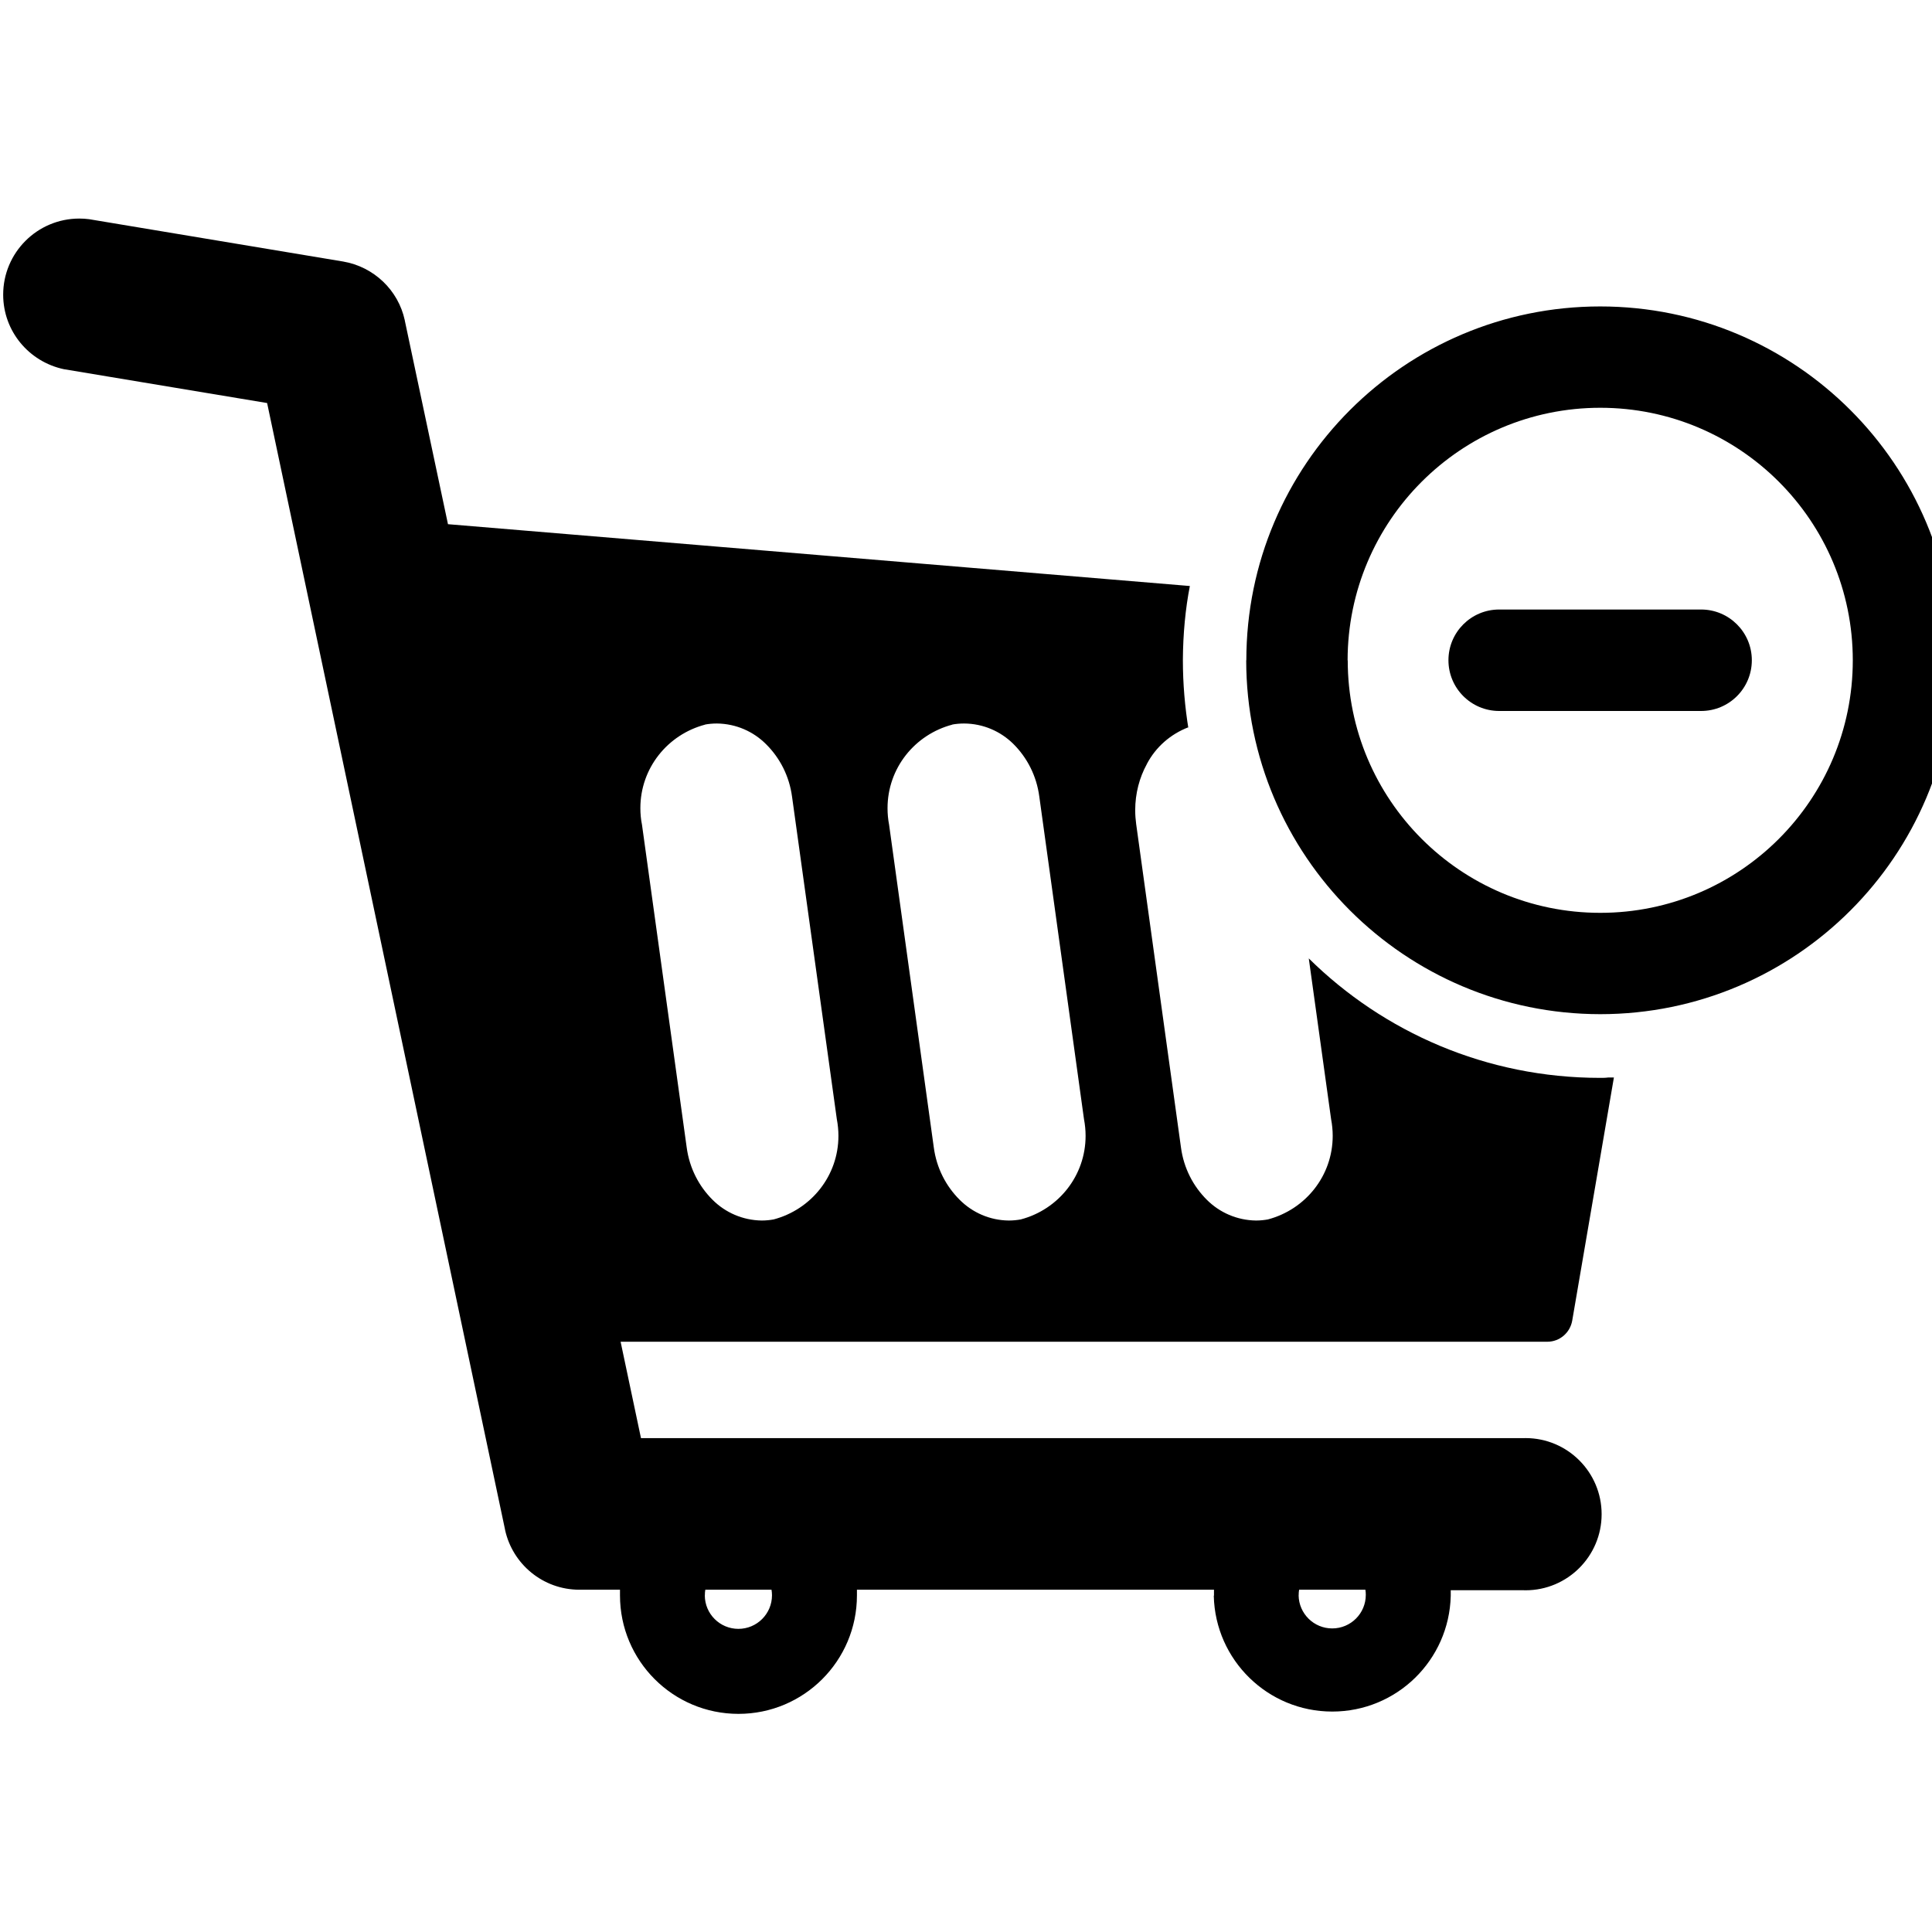<?xml version="1.0" encoding="utf-8"?><!-- Скачано с сайта svg4.ru / Downloaded from svg4.ru -->
<svg fill="#000000" width="800px" height="800px" viewBox="0 -3.5 31 31" xmlns="http://www.w3.org/2000/svg"><path d="m19.479 22.099q0-.046 0-.091h-5.729q0 .045 0 .091c0 1.05-.851 1.901-1.901 1.901s-1.901-.851-1.901-1.901q0-.046 0-.091h-.651c-.585 0-1.073-.411-1.193-.96l-.001-.008-3.817-18.073-3.261-.543c-.56-.119-.974-.609-.974-1.196 0-.674.547-1.221 1.221-1.221.053 0 .105.003.157.01l-.006-.001 4.081.68c.497.085.887.461.991.943l.001.008.692 3.264 11.904.992c-.07.356-.11.766-.112 1.186v.001.001c0 .381.032.754.092 1.118l-.005-.039c-.29.112-.523.32-.663.585l-.003.007c-.117.213-.186.467-.186.738 0 .077.006.153.016.227l-.001-.008.719 5.19c.044.333.196.625.418.845.202.201.48.326.786.33h.001c.068 0 .135-.007.199-.019l-.007.001c.601-.16 1.038-.699 1.038-1.341 0-.09-.009-.179-.025-.264l.001.009-.36-2.592c1.201 1.185 2.852 1.917 4.674 1.917h.002c.043 0 .086 0 .128-.006h.092l-.669 3.902c-.034.193-.2.338-.4.338-.001 0-.001 0-.002 0h-14.867l.327 1.547h14.157c.011 0 .023-.001.036-.001.674 0 1.221.547 1.221 1.221s-.547 1.221-1.221 1.221c-.013 0-.025 0-.038-.001h.002-1.164q0 .045 0 .091c-.025 1.031-.866 1.856-1.901 1.856s-1.876-.826-1.901-1.854v-.002zm1.358 0c.005.294.245.53.539.53.298 0 .539-.241.539-.539 0-.029-.002-.057-.007-.085v.003h-1.063c-.005.027-.007.057-.007.089v.002zm-9.528 0c.001.297.242.537.539.537s.539-.241.539-.539c0-.031-.003-.062-.008-.092v.003h-1.062c-.005.027-.007.057-.007.089v.002zm3.972-13.972c-.603.159-1.04.699-1.04 1.341 0 .089.008.176.024.26l-.001-.009.719 5.19c.044.333.196.625.418.845.202.201.479.327.786.33h.001c.068 0 .135-.007.199-.019l-.007.001c.602-.159 1.039-.699 1.039-1.341 0-.09-.009-.178-.025-.264l.001.009-.719-5.19c-.044-.333-.196-.625-.418-.845-.203-.2-.482-.325-.79-.326-.067 0-.132.006-.196.018l.007-.001zm-3.967 0c-.602.159-1.039.698-1.039 1.34 0 .089.008.177.025.261l-.001-.009.719 5.19c.044.333.196.625.418.845.202.201.48.326.786.33h.001c.068 0 .135-.007.199-.019l-.007.001c.601-.16 1.038-.699 1.038-1.341 0-.09-.009-.179-.025-.264l.001.009-.72-5.185c-.044-.333-.196-.625-.418-.845-.202-.202-.479-.327-.786-.331h-.001s-.001 0-.002 0c-.067 0-.133.006-.196.018l.007-.001zm8.684-1.032c0-3.136 2.542-5.678 5.678-5.678s5.678 2.542 5.678 5.678-2.542 5.677-5.677 5.678c-3.136-.002-5.678-2.543-5.681-5.678zm1.627 0c0 2.238 1.814 4.052 4.052 4.052s4.052-1.814 4.052-4.052-1.814-4.052-4.052-4.052c-2.238.001-4.052 1.814-4.054 4.052zm2.43.813c-.449 0-.814-.364-.814-.814s.364-.814.814-.814h3.24c.449 0 .814.364.814.814s-.364.814-.814.814z"/></svg>